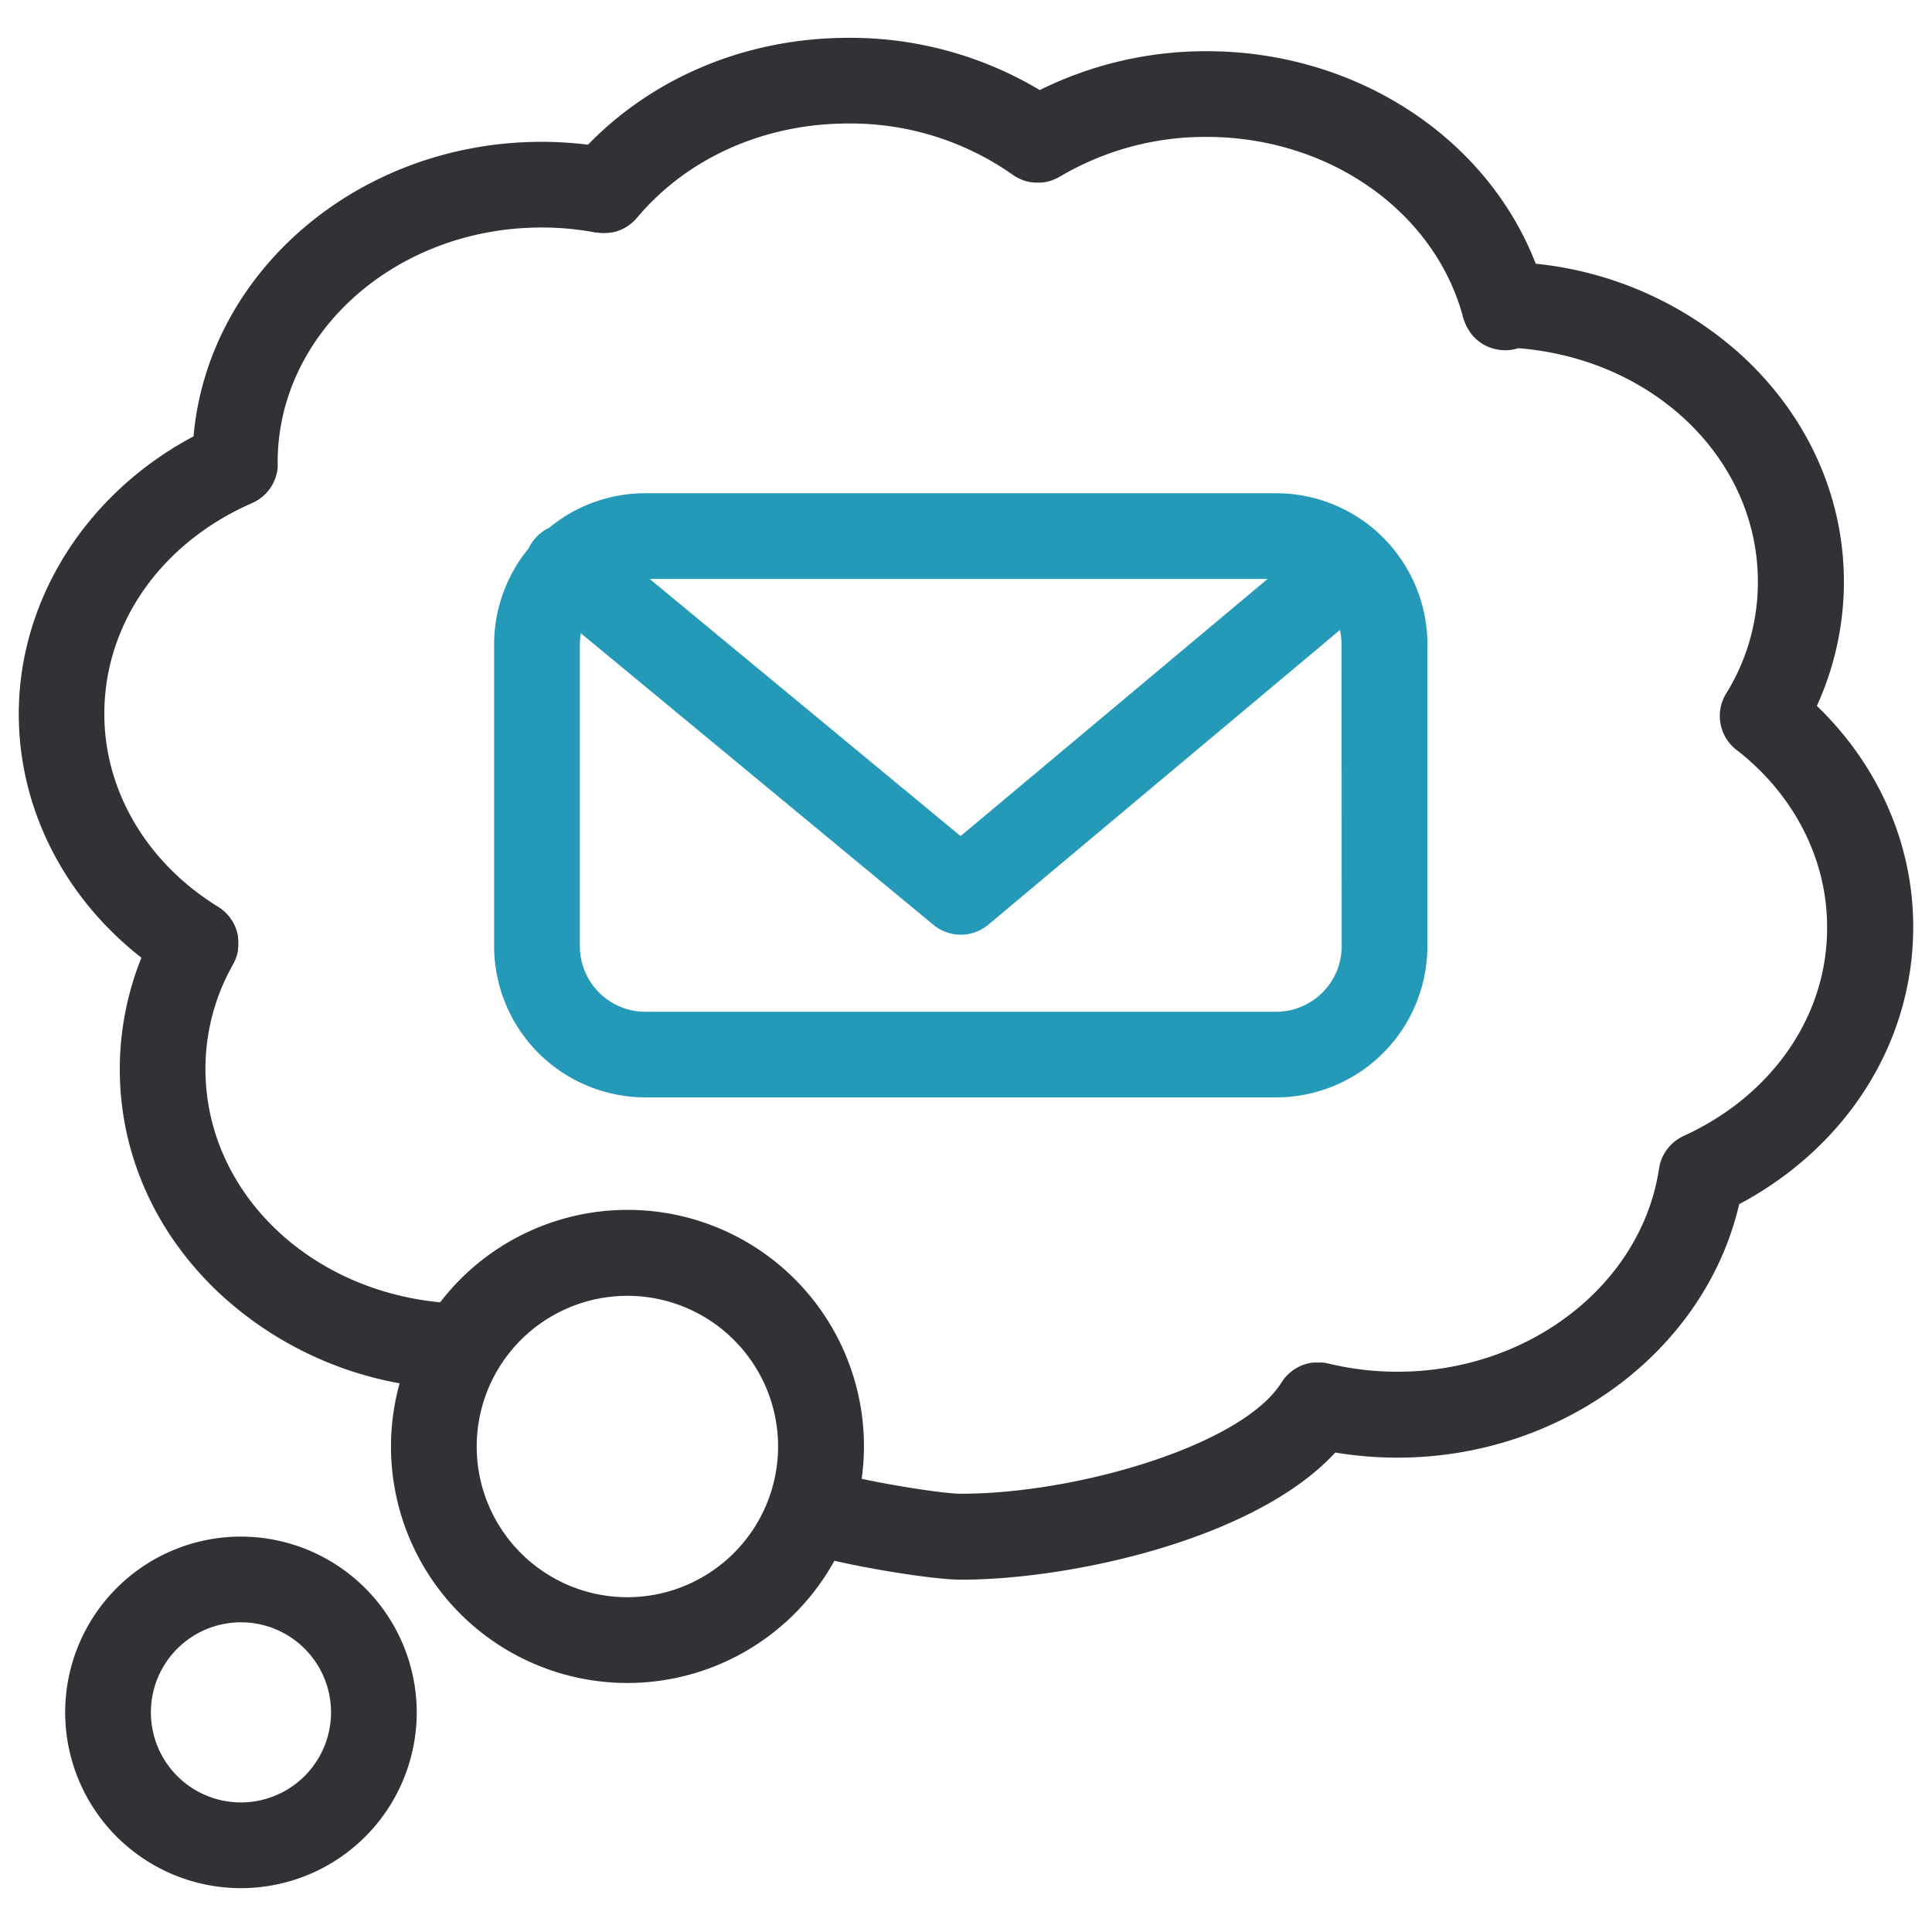 <svg xmlns="http://www.w3.org/2000/svg" id="Calque_1" data-name="Calque 1" viewBox="0 0 500 500"><defs><style>.cls-1{fill:#313236;}.cls-2{fill:#2499b8;}</style></defs><title>contact-07-07</title><path class="cls-1" d="M62.36,397.67a45.49,45.49,0,1,0,45.49,45.49A45.55,45.55,0,0,0,62.36,397.67Zm0,68.8a23.31,23.31,0,1,1,23.31-23.31A23.34,23.34,0,0,1,62.36,466.47Z"></path><path class="cls-1" d="M495.14,239.87c0-21.43-9-41.83-24.94-57.19a77.33,77.33,0,0,0,7-32.08c0-21.89-9.21-42.54-25.94-58.15a93.38,93.38,0,0,0-53.81-24.2c-12.7-32.74-46.57-55-85.16-55a96.75,96.75,0,0,0-43.2,10.06A95.51,95.51,0,0,0,219.58,9.79c-26.06,0-50.26,10-67.41,27.66a98.78,98.78,0,0,0-11.94-.75c-47.42,0-86.4,33.63-90.14,76.23C22.4,127.63,4.86,155.14,4.86,184.76c0,24.47,11.71,47.43,31.74,63.1A77.34,77.34,0,0,0,31,276.7c0,21.9,9.22,42.55,25.95,58.15A92.64,92.64,0,0,0,103.42,358a61.18,61.18,0,0,0,112.52,45.92c8.75,2.06,25.77,4.9,32.77,4.9,28.6,0,76.28-10.51,96.85-32.9a99.05,99.05,0,0,0,16.09,1.32c42.75,0,79.67-27.81,88.45-65.6C478,296.79,495.14,269.78,495.14,239.87ZM162.37,413.36a39,39,0,1,1,39-39A39.05,39.05,0,0,1,162.37,413.36ZM435.68,294l0,0c-.26.13-.52.26-.77.41a1.67,1.67,0,0,0-.23.12c-.21.12-.4.25-.6.39l-.33.22-.36.29a10.84,10.84,0,0,0-1.93,2A11.52,11.52,0,0,0,430,300c0,.06,0,.12-.07.19s-.12.36-.18.55-.11.33-.16.5l-.09.41c0,.23-.1.46-.14.69,0,0,0,.05,0,.07-4.52,30-33.61,52.59-67.66,52.59a75.79,75.79,0,0,1-18-2.14l-.32-.06c-.23-.05-.47-.1-.7-.13l-.47-.05-.6,0h-1.06l-.64,0-.43.05-.62.11-.43.09-.57.17-.48.15c-.16,0-.32.12-.48.18l-.53.23-.39.2c-.19.09-.38.2-.57.31l-.32.2c-.2.12-.39.25-.58.39l-.29.23c-.18.14-.36.28-.54.44l-.31.3c-.15.14-.3.29-.44.44l-.37.42c-.1.14-.22.26-.32.4a5.72,5.72,0,0,0-.39.57,2.83,2.83,0,0,0-.2.28c-10.09,16.22-52.86,28.8-82.92,28.8-4.39,0-17.84-2.15-25.73-3.87a62.65,62.65,0,0,0,.59-8.39,61.16,61.16,0,0,0-109.68-37.28c-34.46-3.3-60.74-29-60.74-60.37a54.77,54.77,0,0,1,7.16-27.11c.08-.14.14-.28.21-.42a3.18,3.18,0,0,0,.16-.32q.16-.34.3-.69c0-.12.09-.23.13-.34s.15-.48.22-.71l.09-.34c.06-.24.1-.48.15-.73s0-.22,0-.33.06-.49.08-.74,0-.22,0-.33,0-.49,0-.74,0-.22,0-.34,0-.47-.06-.71,0-.24,0-.35-.08-.46-.12-.68l-.09-.38c0-.21-.12-.42-.18-.63s-.09-.27-.13-.4-.15-.39-.23-.59-.12-.27-.19-.41-.18-.36-.27-.54-.15-.27-.23-.41l-.32-.49-.28-.41-.36-.46-.33-.38-.41-.42-.37-.36c-.14-.13-.29-.25-.44-.37a4.46,4.46,0,0,0-.43-.33c-.15-.12-.3-.22-.46-.33l-.29-.19C38,223.33,27,204.66,27,184.76c0-23.35,14.66-44.27,38.26-54.57l.19-.1.76-.37.39-.24c.17-.11.34-.21.51-.33s.32-.23.48-.35.25-.19.36-.29.33-.29.49-.44l.3-.28.43-.48.29-.33.35-.47c.1-.14.2-.27.29-.41s.18-.29.26-.44.2-.33.29-.51.13-.26.19-.39.18-.39.26-.59.1-.26.15-.39.14-.41.2-.62.08-.3.12-.45.1-.38.14-.58.06-.4.09-.61,0-.29.06-.44a8.06,8.06,0,0,0,0-.85c0-.07,0-.14,0-.21v-.39c0-33.5,30.63-60.75,68.28-60.75a75.13,75.13,0,0,1,14.06,1.31h.1l.27,0a11.72,11.72,0,0,0,1.56.13h.21a8.49,8.49,0,0,0,.88-.05l.26,0a11.24,11.24,0,0,0,1.14-.18l.11,0c.32-.07.65-.16,1-.26l.52-.2a5.55,5.55,0,0,0,.52-.2c.19-.08.38-.18.57-.28l.42-.22.56-.34.41-.28.49-.37.45-.38.39-.35c.19-.19.38-.4.56-.6l.19-.2c13-15.54,33-24.45,54.72-24.45a72.89,72.89,0,0,1,42.58,13.28,1.82,1.82,0,0,0,.23.15c.21.15.43.29.65.42l.45.24c.16.08.32.17.49.24l.6.25.38.15.67.2.36.1.67.13.39.07c.21,0,.41,0,.62.06l.47,0h1.09l.47,0,.61-.08.43-.08.62-.13.47-.14.54-.18c.2-.07.4-.16.59-.24l.39-.17a8.14,8.14,0,0,0,.77-.41l.17-.08a73.93,73.93,0,0,1,38-10.31c31.49,0,58.71,19,66.27,46.16l0,.11c0,.06,0,.12.05.18l.06.22c1.94,6.43,6.94,8.54,11,8.54a10.83,10.83,0,0,0,2.49-.29l.83-.24c35.09,2.79,62,28.7,62,60.49a54.87,54.87,0,0,1-8,28.55,1.88,1.88,0,0,0-.12.18,11.1,11.1,0,0,0,2.78,14.89h0l.08.05h0c14.72,11.56,23.17,28.18,23.17,45.6C473,262.8,458.67,283.54,435.68,294Z"></path><path class="cls-2" d="M330.3,127.65H167a39,39,0,0,0-24.85,8.92,11,11,0,0,0-3.85,3,10.69,10.69,0,0,0-1.5,2.38,39,39,0,0,0-8.92,24.84v78.15A39.17,39.17,0,0,0,167,284H330.3a39.16,39.16,0,0,0,39.11-39.12V166.76A39.15,39.15,0,0,0,330.3,127.65Zm-2.25,22.18L248.6,216.38l-80.46-66.55Zm19.18,95.08a17,17,0,0,1-16.93,16.94H167a17,17,0,0,1-16.94-16.94V166.76a17.14,17.14,0,0,1,.26-2.88l91.26,75.48a11.1,11.1,0,0,0,14.19-.05l91-76.26a16.88,16.88,0,0,1,.42,3.71Z"></path></svg>